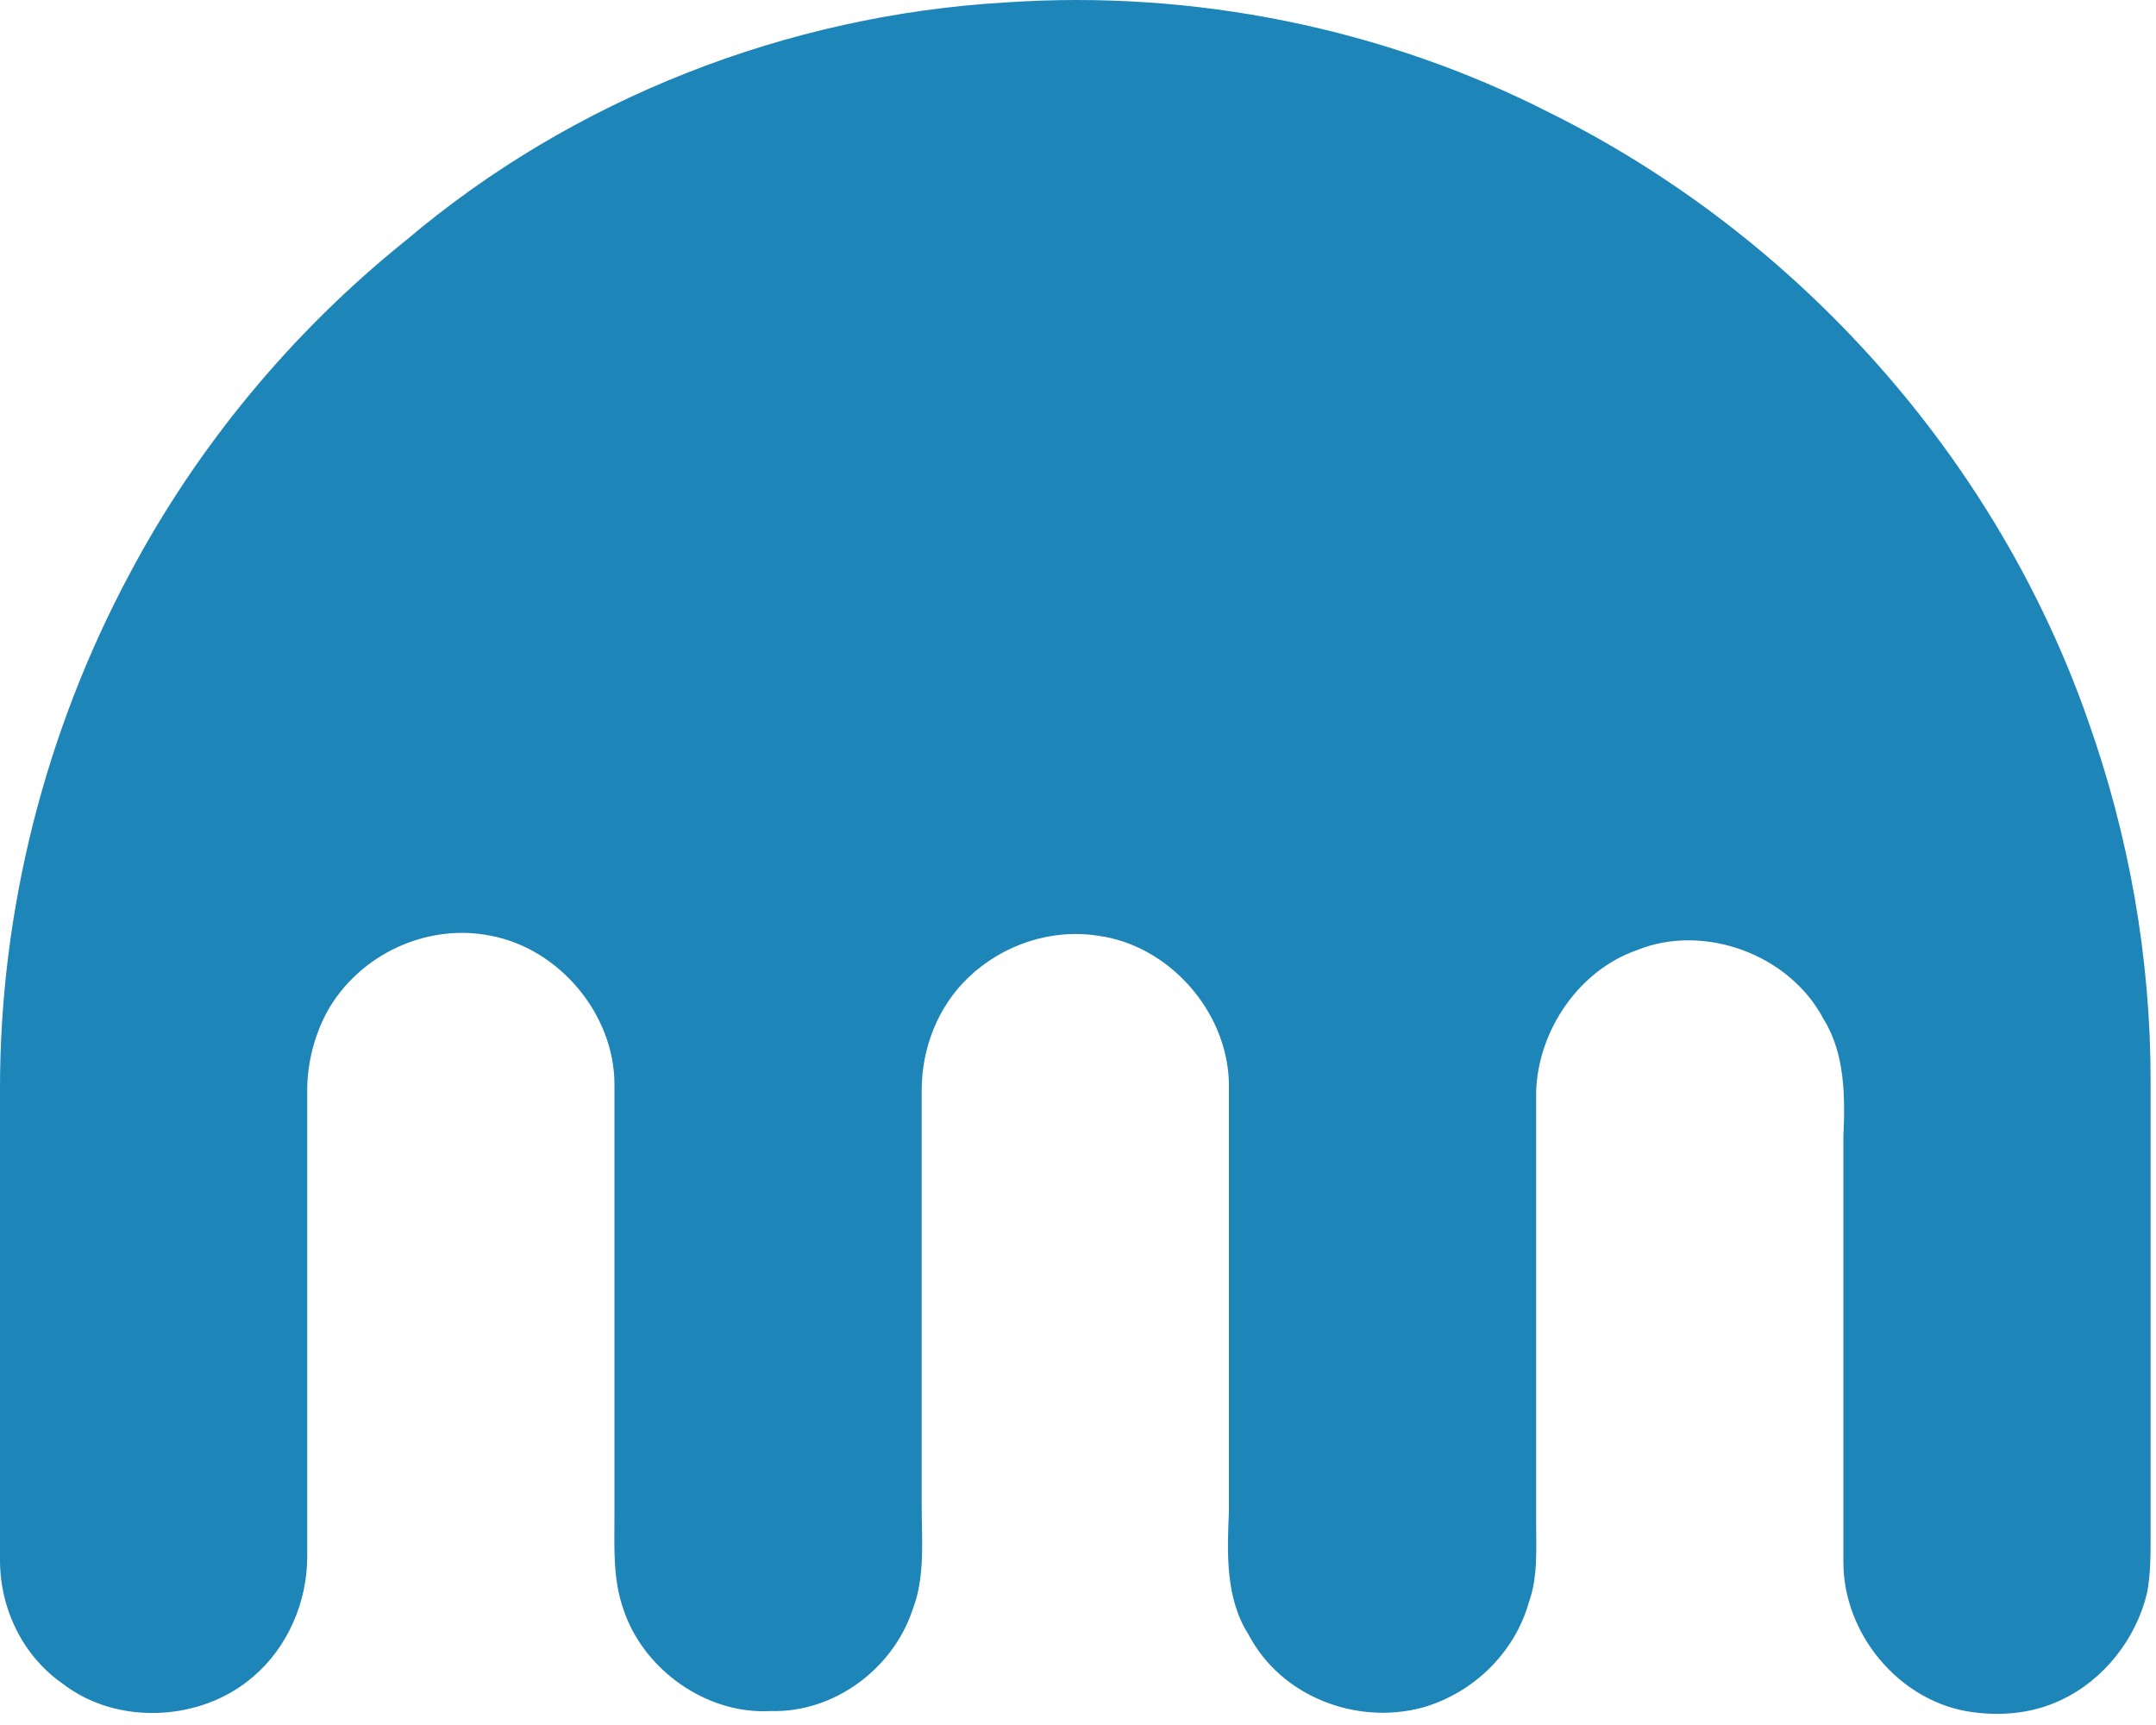 <svg width="80" height="64" viewBox="0 0 80 64" fill="none" xmlns="http://www.w3.org/2000/svg">
<g clip-path="url(#clip0_496_350)">
<path d="M37.333 0.089C44.267 -0.383 51.333 1.032 57.533 4.198C66.733 8.779 74.067 16.998 77.467 26.699C79 31.011 79.8 35.524 79.8 40.105V57.015C79.8 57.689 79.8 58.43 79.667 59.103C79.267 60.788 78.067 62.337 76.467 63.078C75.333 63.617 74.067 63.684 72.933 63.482C70.4 63.011 68.4 60.586 68.4 57.958C68.4 52.703 68.4 47.449 68.4 42.194C68.467 40.712 68.467 39.095 67.667 37.815C66.4 35.39 63.2 34.244 60.733 35.255C58.6 35.996 57.067 38.219 57 40.51C57 45.832 57 51.154 57 56.476C57 57.487 57.067 58.497 56.733 59.44C56.2 61.327 54.667 62.809 52.8 63.348C50.333 64.021 47.533 62.943 46.333 60.653C45.467 59.306 45.533 57.621 45.6 56.072C45.6 50.75 45.6 45.495 45.6 40.173C45.533 37.478 43.333 35.053 40.733 34.716C39 34.447 37.2 35.053 35.933 36.266C34.8 37.343 34.2 38.893 34.2 40.442V55.87C34.2 57.15 34.333 58.497 33.867 59.71C33.133 61.933 30.933 63.55 28.6 63.482C26.2 63.617 23.867 61.933 23.133 59.71C22.733 58.564 22.8 57.419 22.8 56.207C22.8 50.884 22.8 45.562 22.8 40.24C22.8 37.613 20.733 35.188 18.2 34.716C15.867 34.244 13.333 35.39 12.133 37.545C11.667 38.421 11.4 39.432 11.4 40.442V57.756C11.4 59.44 10.667 61.124 9.4 62.202C7.467 63.887 4.333 64.021 2.333 62.472C0.867 61.461 0 59.71 0 57.891V40.375C0 33.773 1.667 27.171 4.8 21.31C7.333 16.527 10.867 12.282 15.067 8.914C21.267 3.659 29.2 0.56 37.333 0.089Z" fill="#1E85B8"/>
</g>
<defs>
<clipPath id="clip0_496_350">
<rect width="80" height="64" fill="white"/>
</clipPath>
</defs>
</svg>
